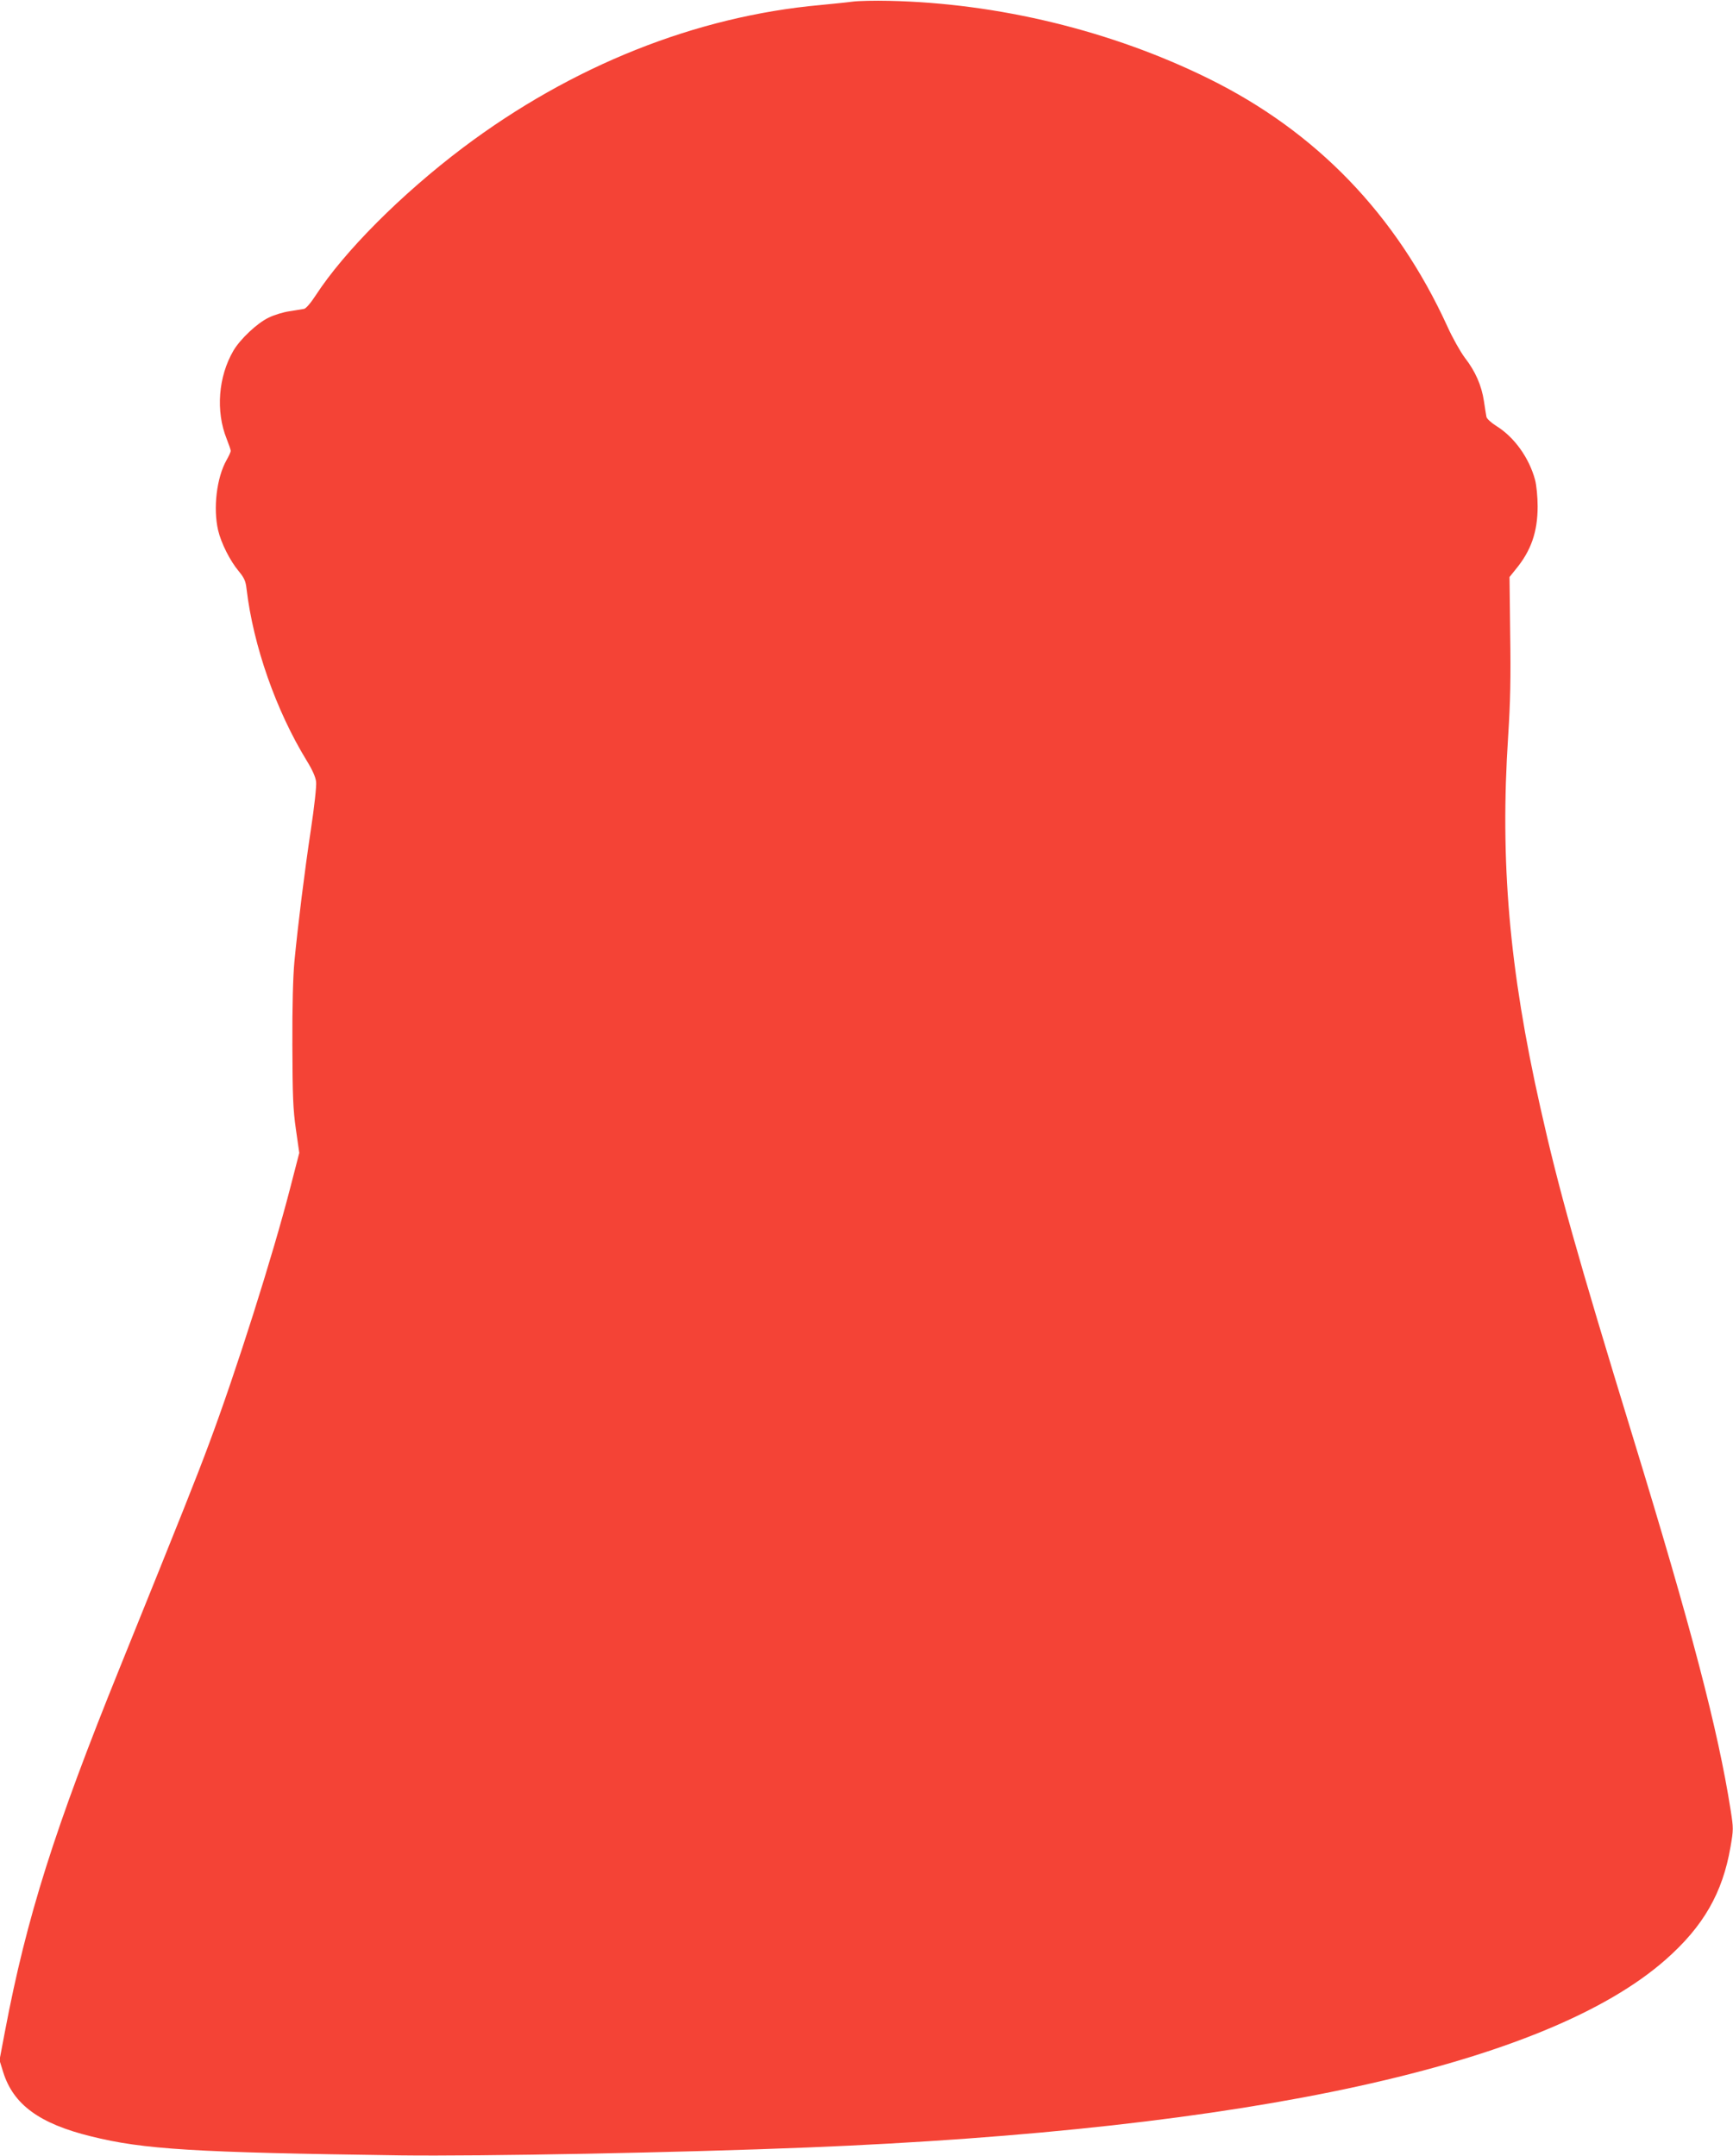 <?xml version="1.0" standalone="no"?>
<!DOCTYPE svg PUBLIC "-//W3C//DTD SVG 20010904//EN"
 "http://www.w3.org/TR/2001/REC-SVG-20010904/DTD/svg10.dtd">
<svg version="1.0" xmlns="http://www.w3.org/2000/svg"
 width="1029pt" height="1280pt" viewBox="0 0 1029 1280"
 preserveAspectRatio="xMidYMid meet">
<g transform="translate(0,1280) scale(0.1,-0.1)"
fill="#f44336" stroke="none">
<path d="M5060 12790 c-36 -5 -121 -13 -190 -20 -739 -67 -1474 -360 -2120
-846 -366 -276 -706 -617 -875 -877 -30 -46 -58 -79 -70 -81 -11 -2 -50 -8
-86 -14 -36 -5 -92 -22 -124 -38 -69 -33 -169 -128 -209 -196 -90 -154 -106
-360 -40 -524 13 -33 24 -65 24 -71 0 -6 -11 -31 -25 -55 -59 -105 -80 -286
-50 -416 18 -77 71 -182 123 -244 32 -39 41 -58 46 -105 40 -337 175 -722 357
-1019 34 -55 53 -98 56 -126 3 -24 -11 -151 -31 -283 -38 -252 -76 -558 -98
-785 -8 -86 -13 -265 -12 -495 1 -300 4 -383 21 -500 l20 -140 -53 -205 c-105
-408 -322 -1092 -484 -1525 -76 -204 -148 -385 -528 -1325 -389 -961 -554
-1483 -682 -2158 l-33 -174 22 -71 c60 -192 215 -306 521 -381 312 -78 615
-96 1835 -113 487 -6 1657 16 2425 47 2626 106 4382 491 5090 1115 224 197
338 396 385 668 18 104 18 112 1 220 -75 478 -232 1078 -581 2217 -333 1087
-441 1472 -549 1955 -185 823 -240 1460 -191 2205 13 202 16 346 12 605 l-4
339 37 46 c91 110 130 222 130 374 0 56 -7 125 -15 156 -35 131 -123 254 -229
320 -32 20 -58 44 -60 55 -2 11 -9 53 -15 94 -14 93 -51 177 -114 258 -26 35
-73 118 -103 185 -304 665 -779 1157 -1419 1472 -576 284 -1248 447 -1895 461
-85 2 -184 0 -220 -5z"/>
</g>
</svg>
